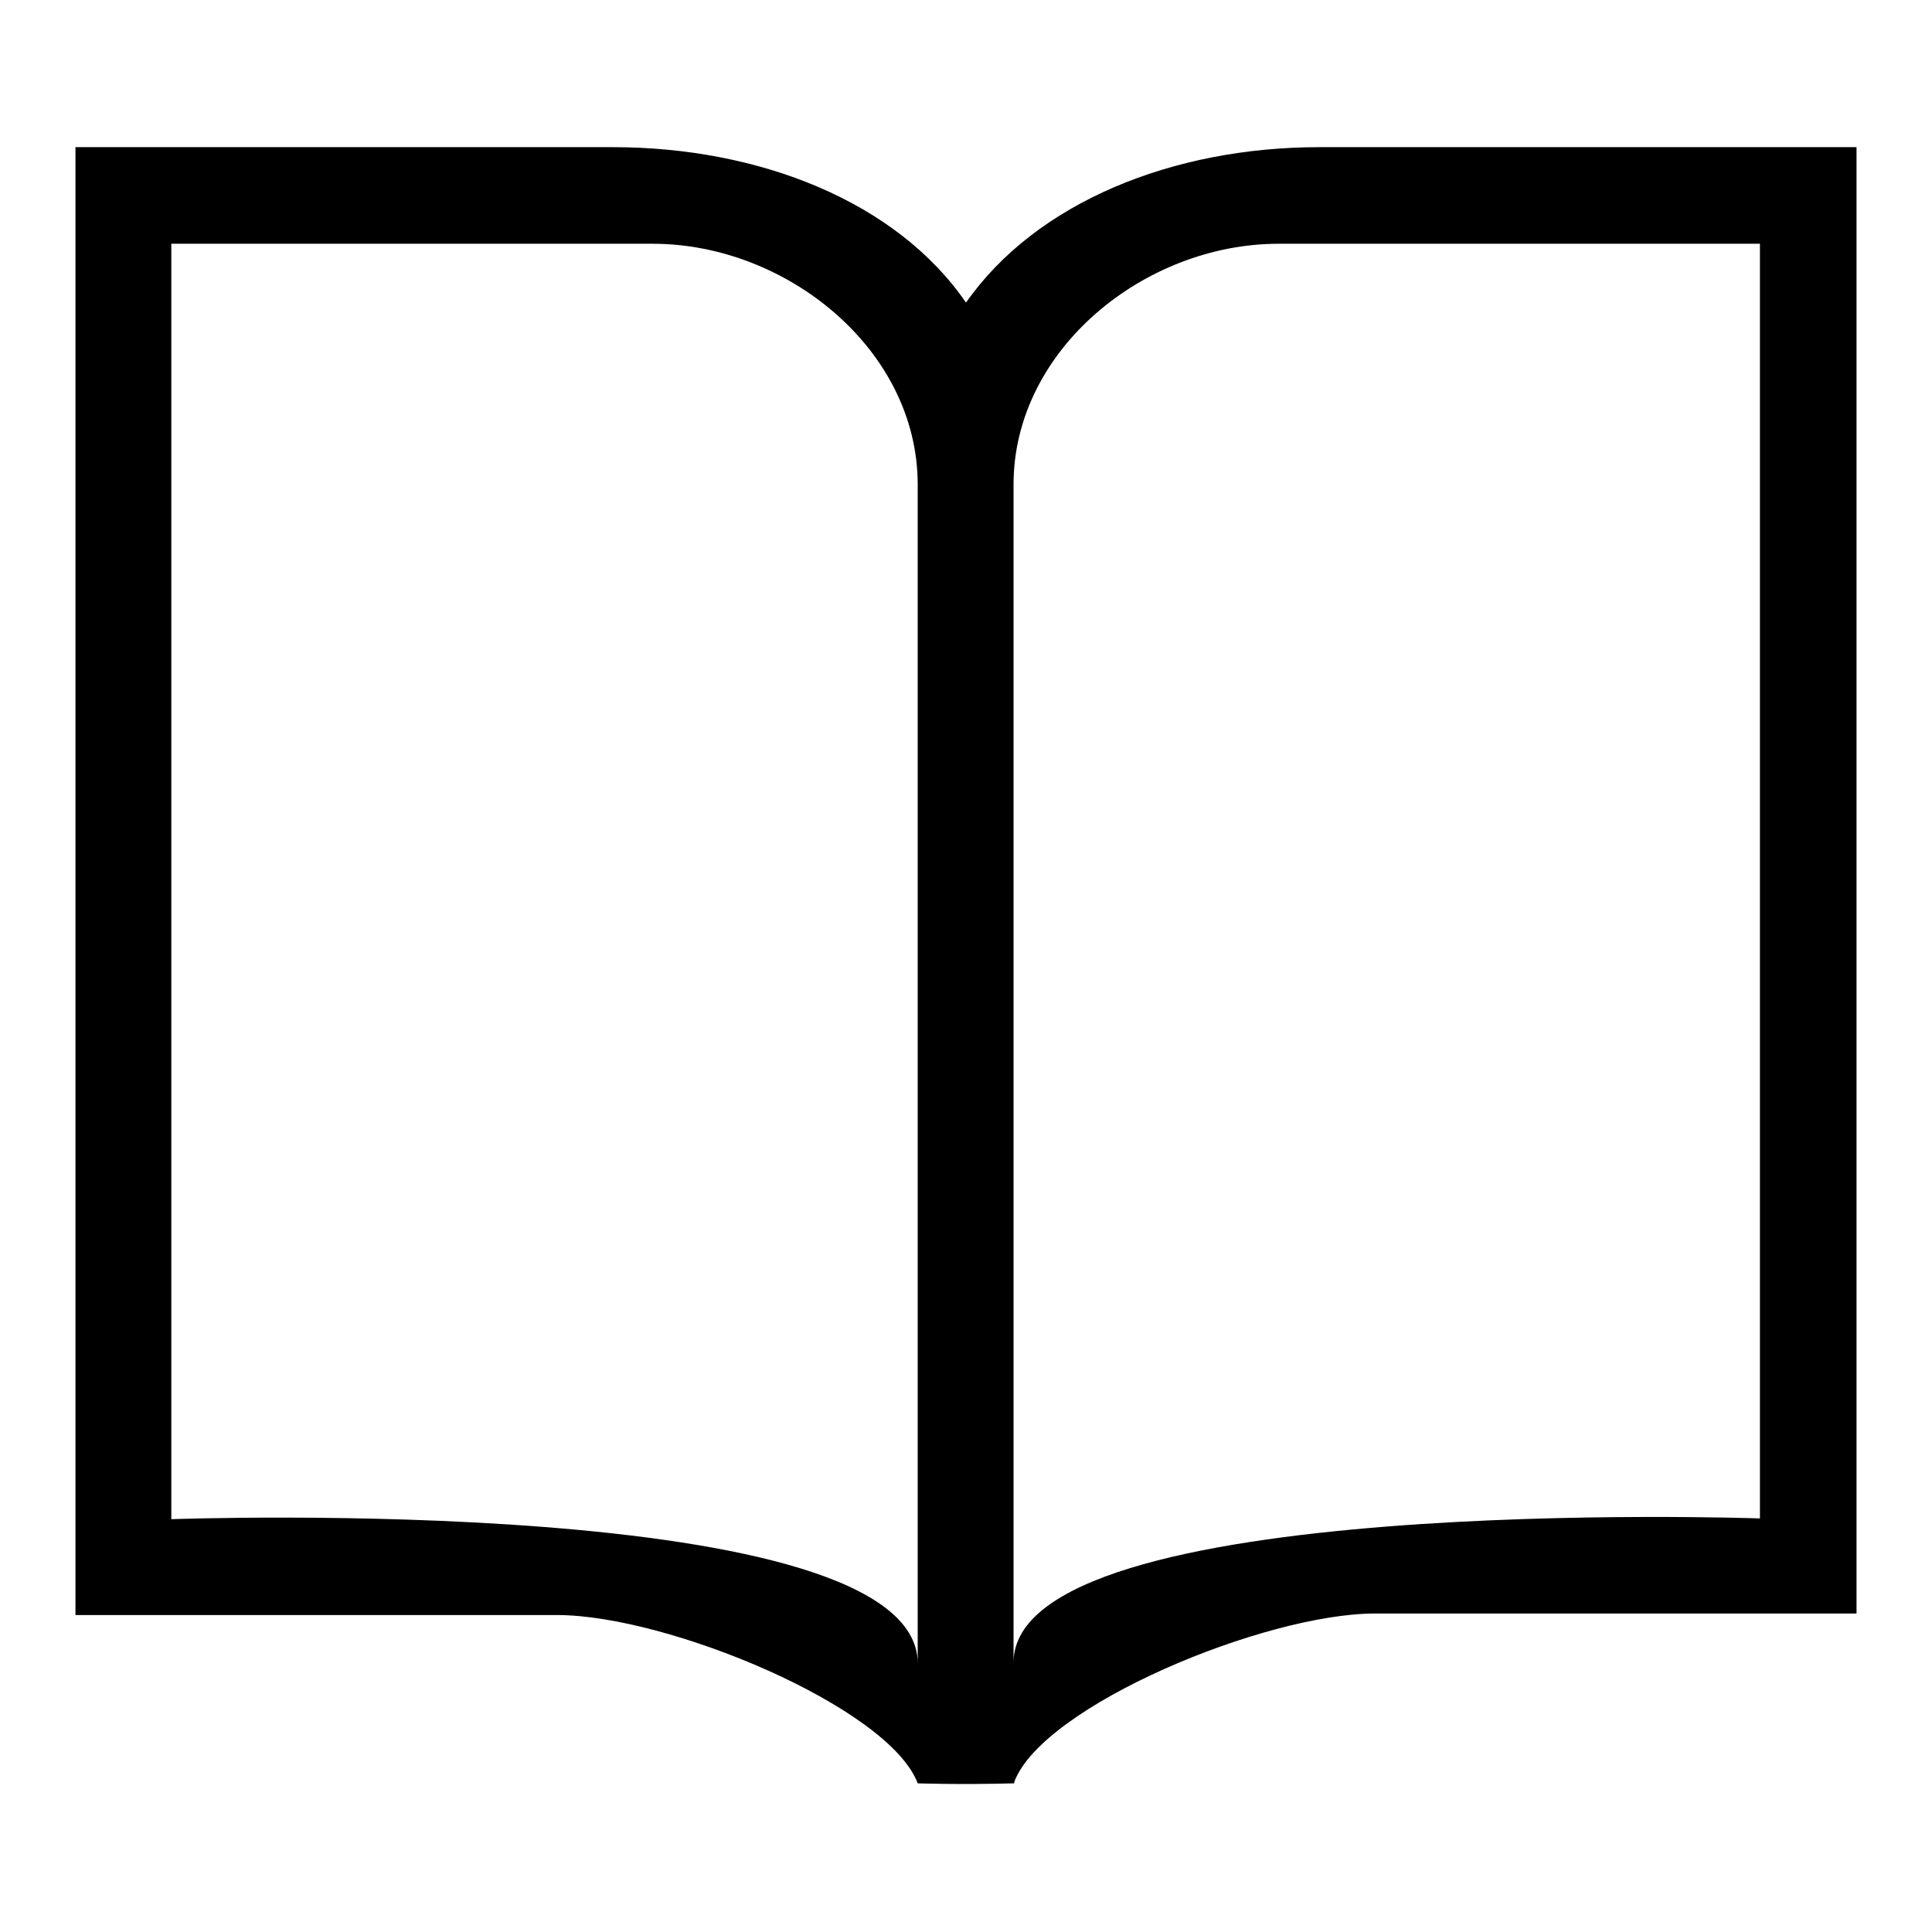 <?xml version="1.0" encoding="utf-8"?>
<!-- Svg Vector Icons : http://www.onlinewebfonts.com/icon -->
<!DOCTYPE svg PUBLIC "-//W3C//DTD SVG 1.1//EN" "http://www.w3.org/Graphics/SVG/1.1/DTD/svg11.dtd">
<svg version="1.1" xmlns="http://www.w3.org/2000/svg" xmlns:xlink="http://www.w3.org/1999/xlink" x="0px" y="0px" viewBox="0 0 256 256" enable-background="new 0 0 256 256" xml:space="preserve">
<g><g><path fill="#000000" d="M246,19.5h-71.2c-19.4,0-37.5,7.3-46.8,20.6c-9.2-13.4-27.4-20.6-46.8-20.6H10v194.5h63.8c14.7,0,44,12.2,47.8,22.3c0,0,5.3,0.2,12.8,0v-0.2c3.8-10.1,33.2-22.3,47.8-22.3H246V19.5z M121.6,194.9c0,0,0,20.4,0,25.5c0-22.7-98.9-19.1-98.9-19.1v-169h63.8c17.7,0,35.1,14,35.1,31.9L121.6,194.9L121.6,194.9z M233.2,201.2c0,0-98.9-3.5-98.9,19.1V64.2c0-17.9,17.4-31.9,35.1-31.9h63.8V201.2z"/></g></g>
</svg>